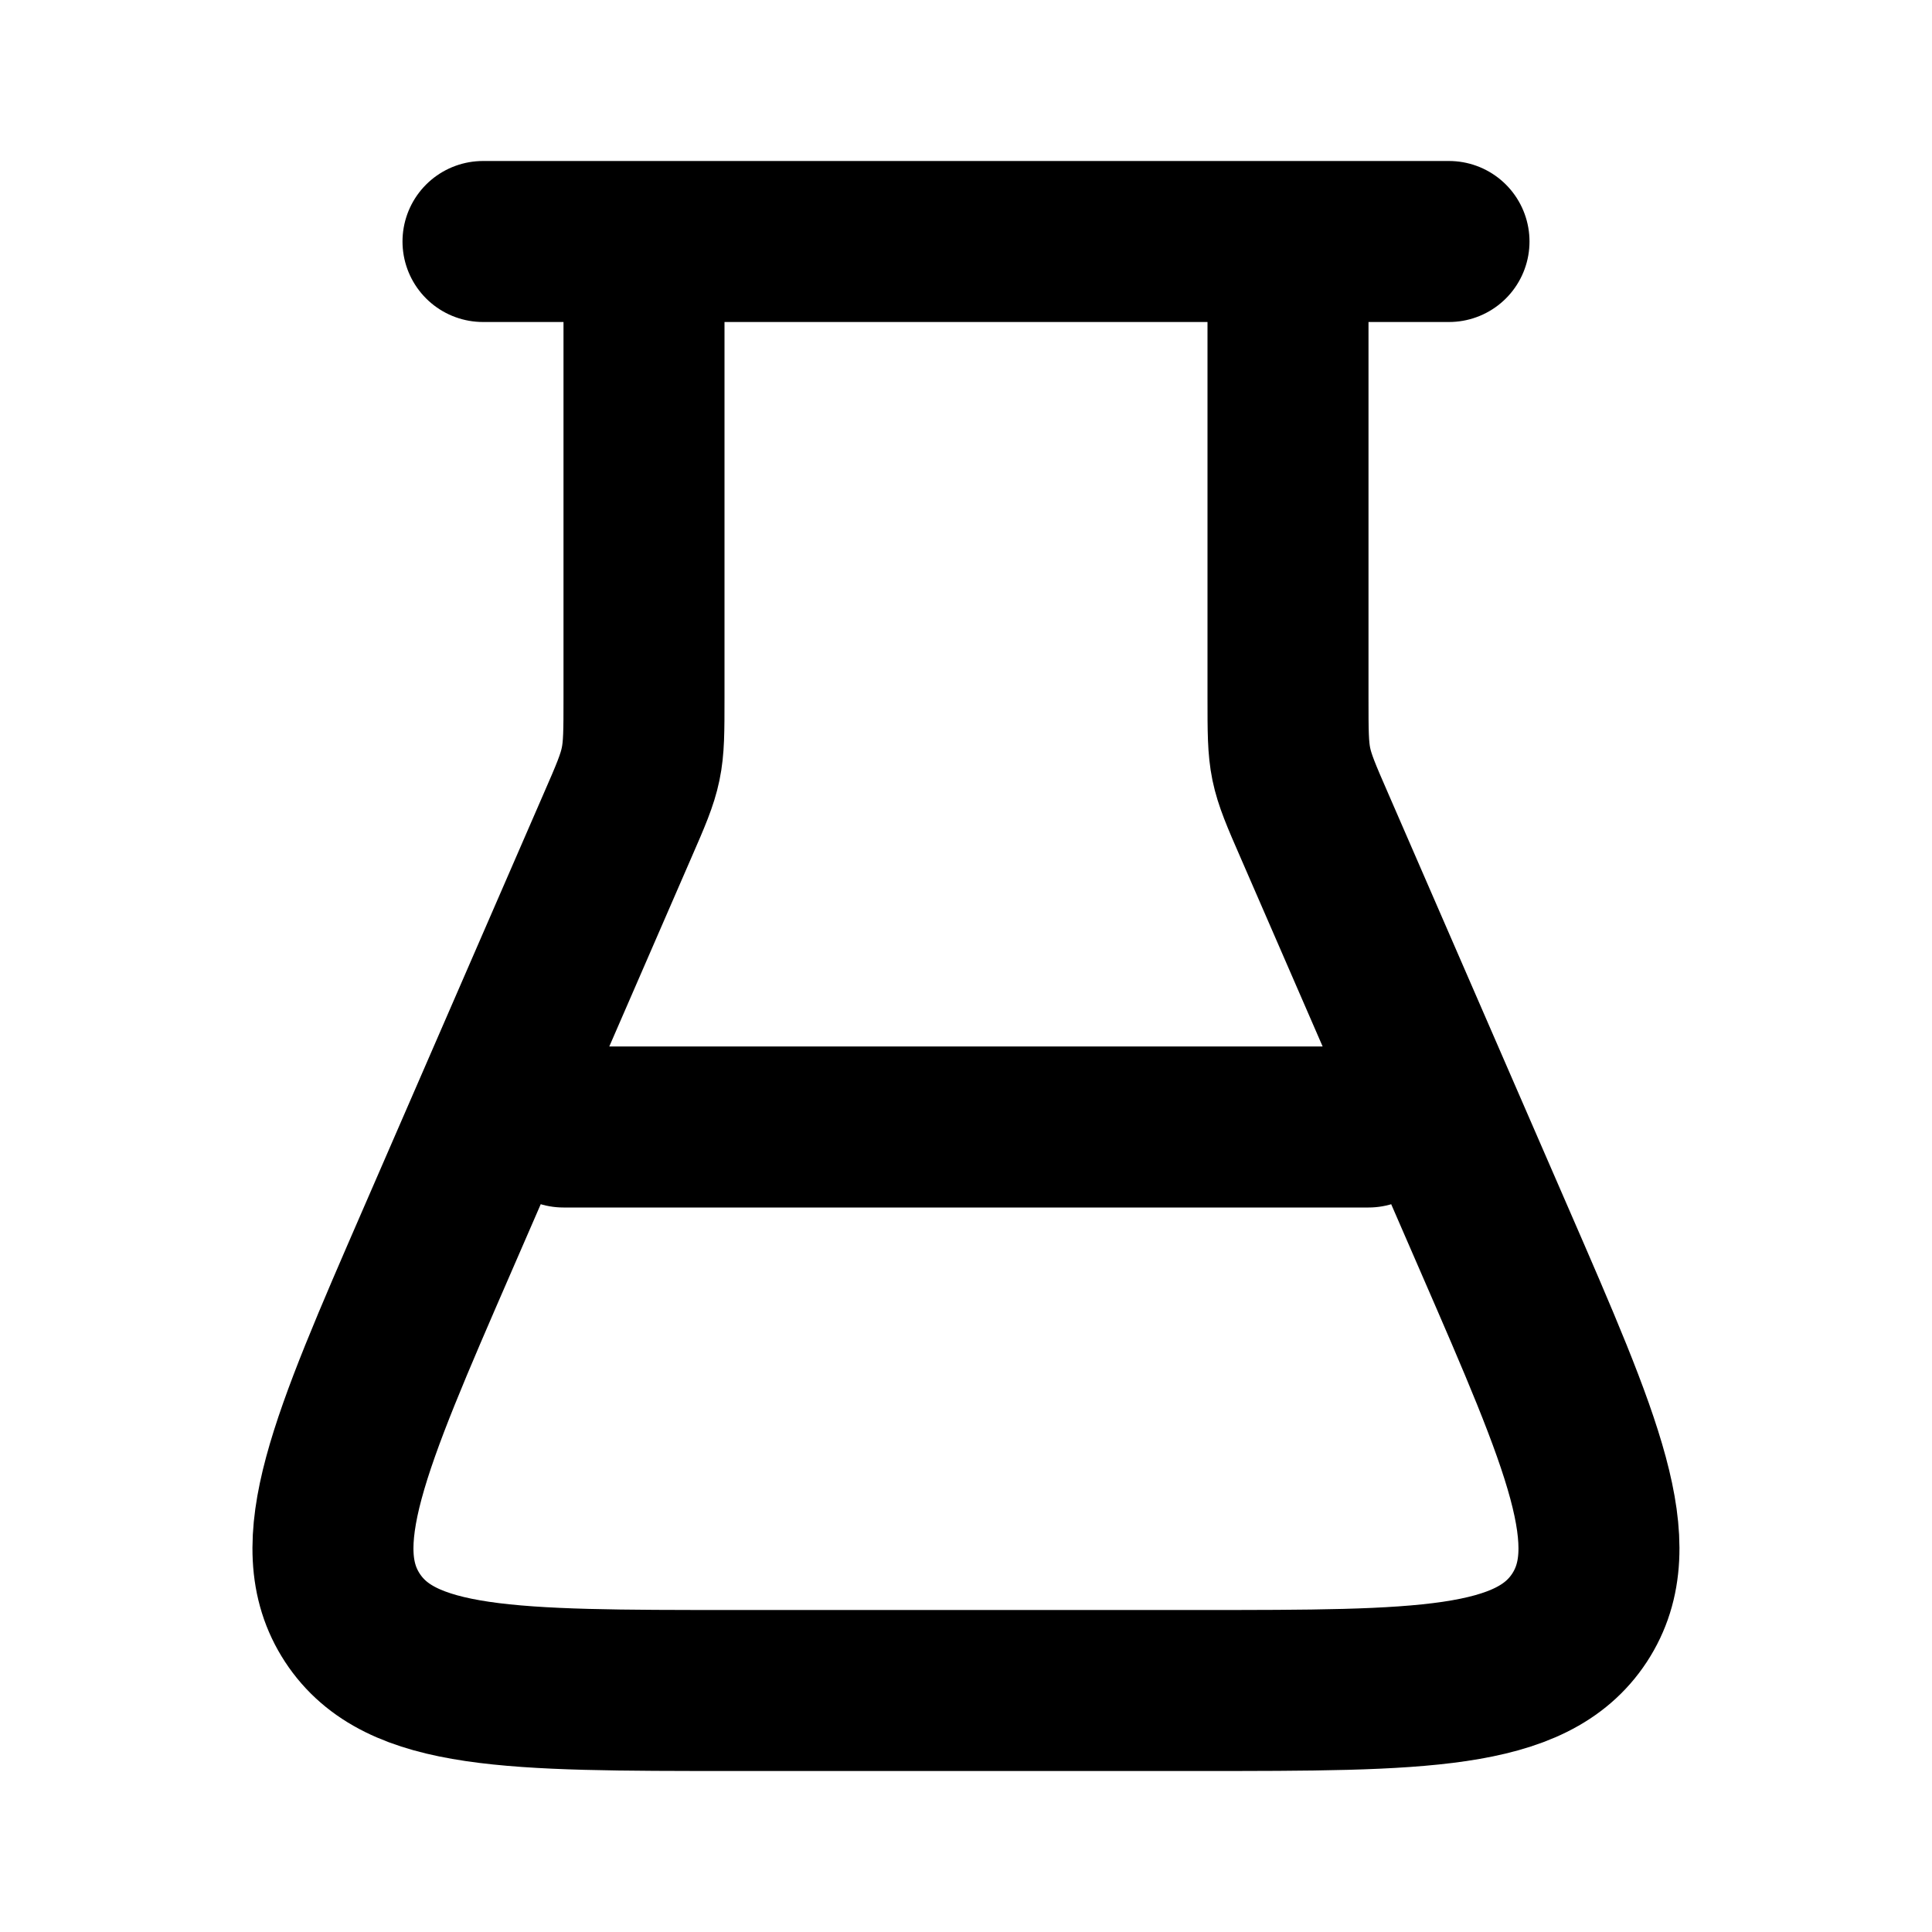 <svg width="24" height="24" fill="none" xmlns="http://www.w3.org/2000/svg"><path d="M8 3v5.668c0 .415 0 .622-.042.823-.042.202-.124.392-.29.772l-2.235 5.142c-1.098 2.525-1.647 3.788-1.055 4.692C4.97 21 6.348 21 9.1 21h5.798c2.754 0 4.13 0 4.723-.903.592-.904.043-2.167-1.055-4.692l-2.235-5.142c-.166-.38-.248-.57-.29-.772C16 9.29 16 9.083 16 8.668V3m1 11H7M18 3H6" stroke="currentColor" stroke-width="2" stroke-linecap="round" stroke-linejoin="round"/></svg>